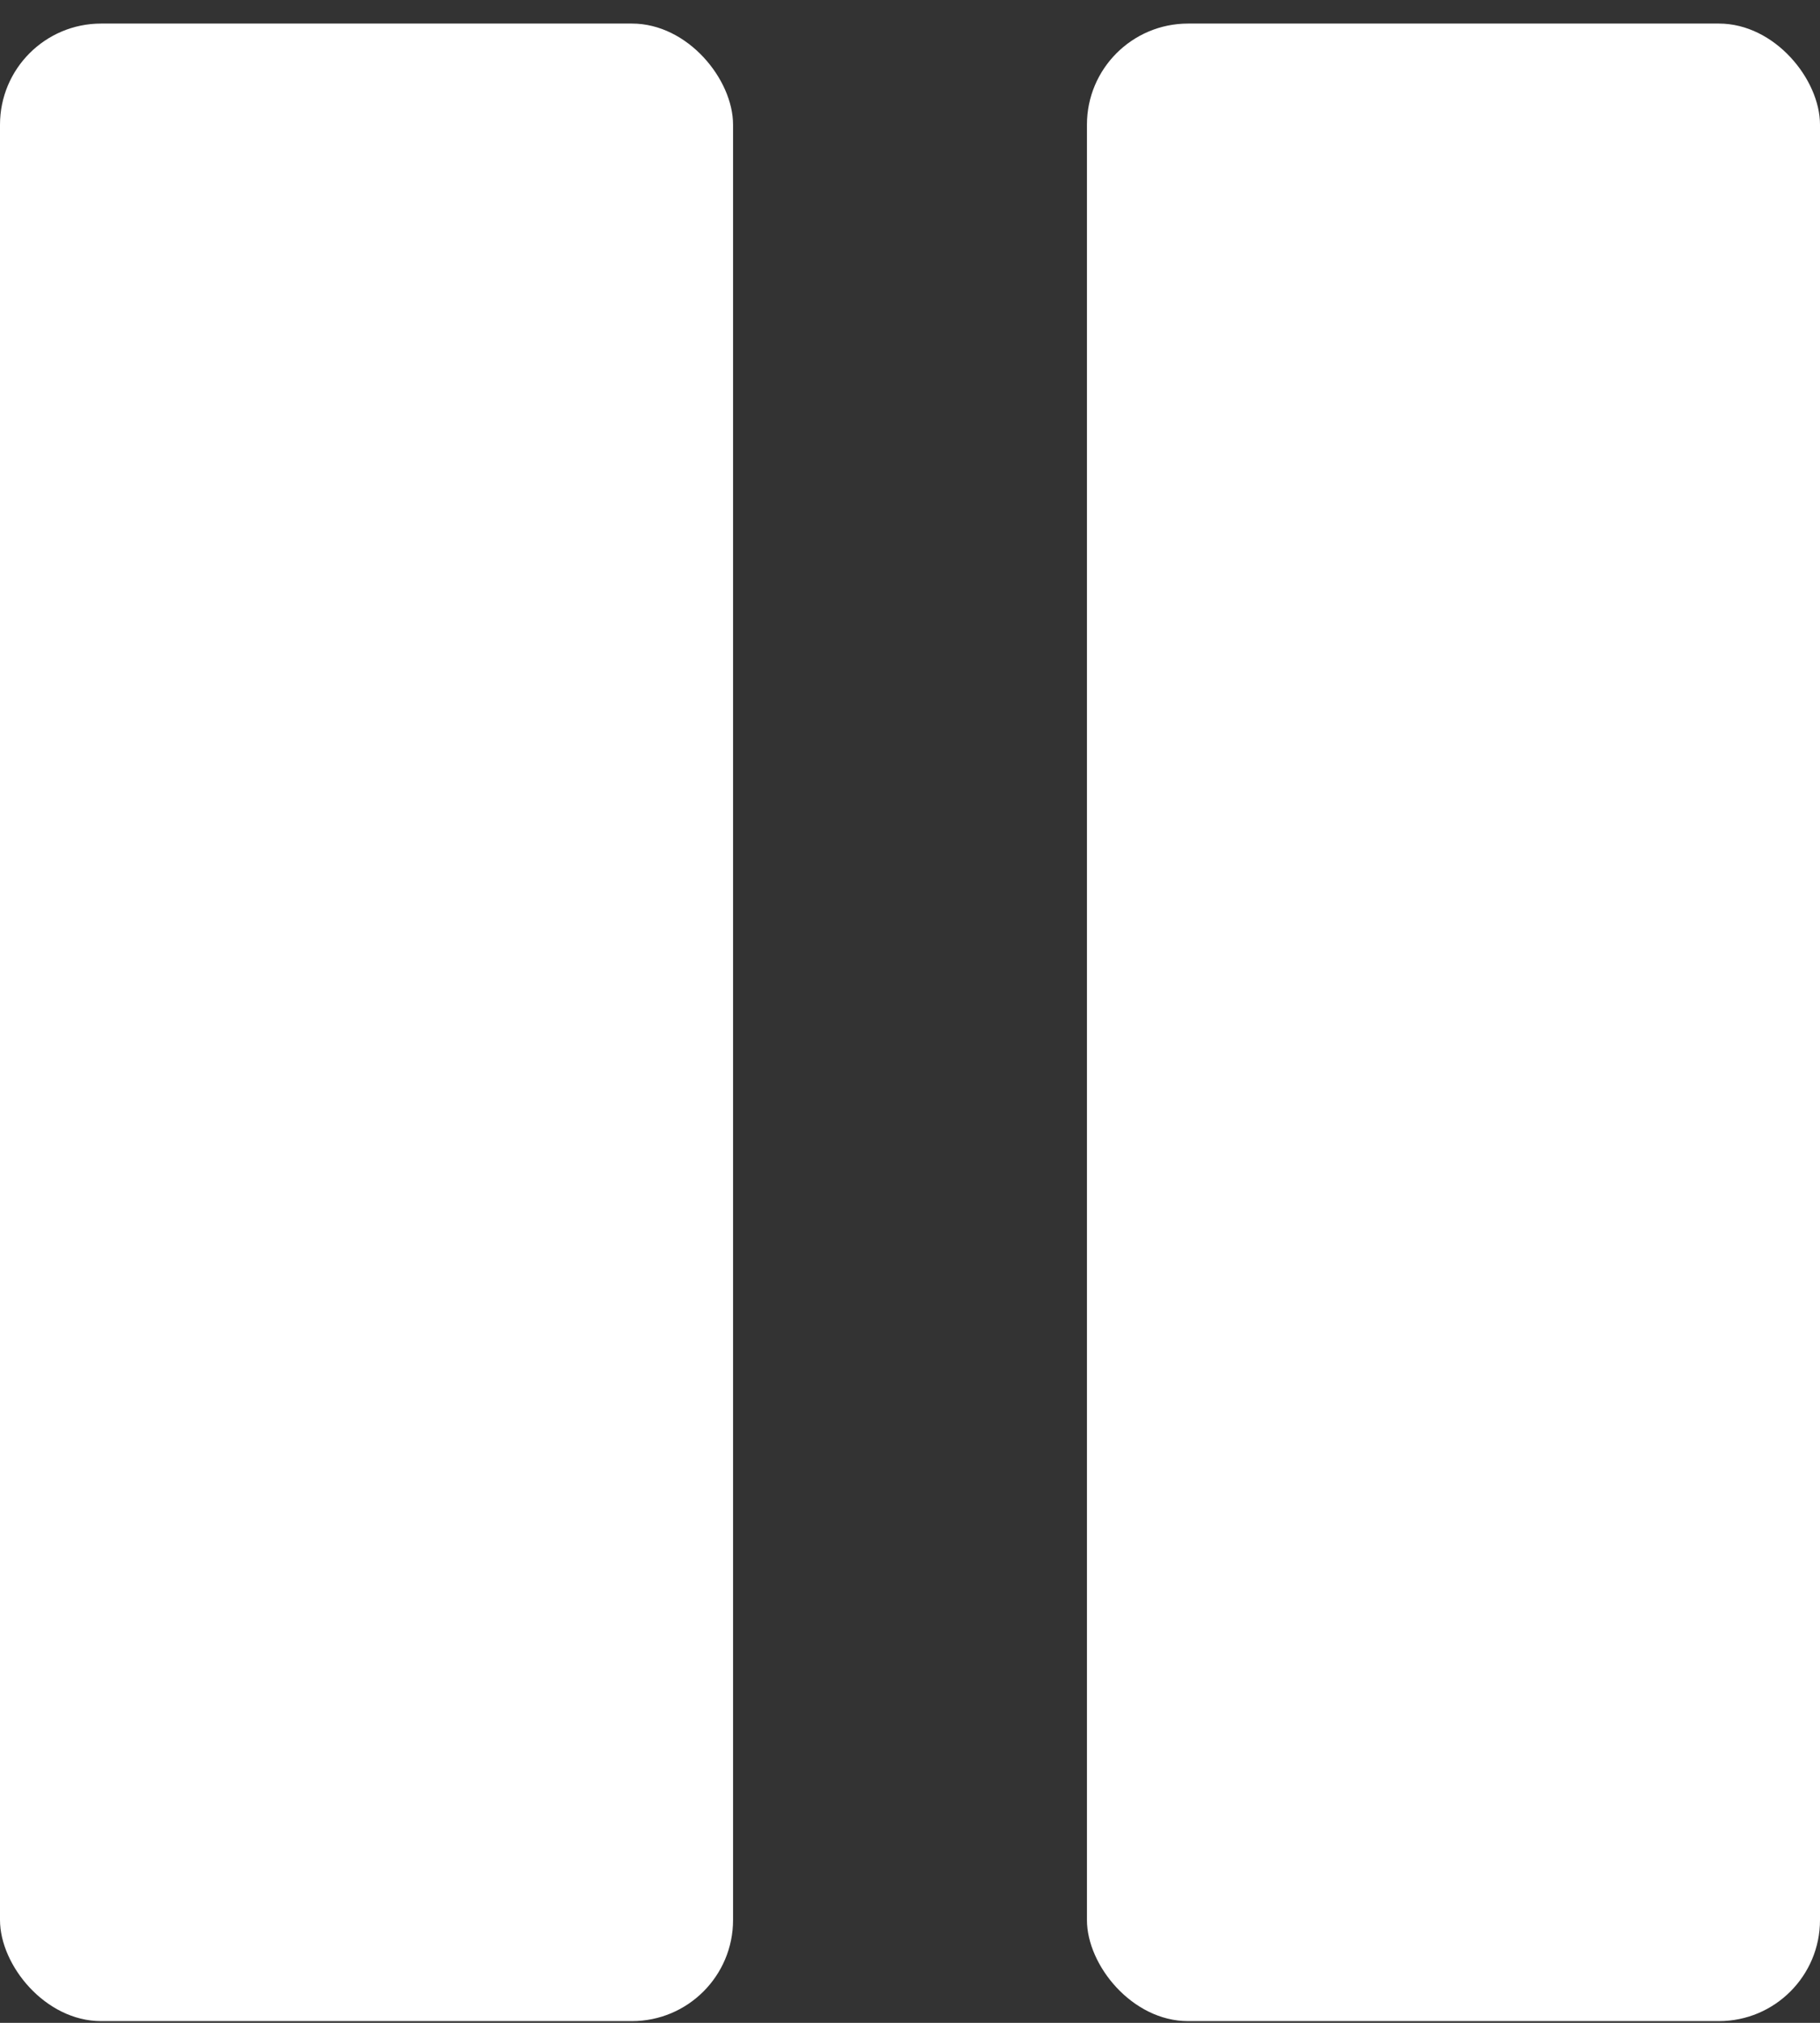 <svg width="72" height="80" viewBox="0 0 72 80" fill="none" xmlns="http://www.w3.org/2000/svg">
<rect x="0" y="0" width="72" height="80" fill="#333333" stroke="none"/>
<rect y="0.932" width="29" height="79" rx="4" fill="white"/>
<rect x="43" y="0.932" width="29" height="79" rx="4" fill="white"/>
</svg>
